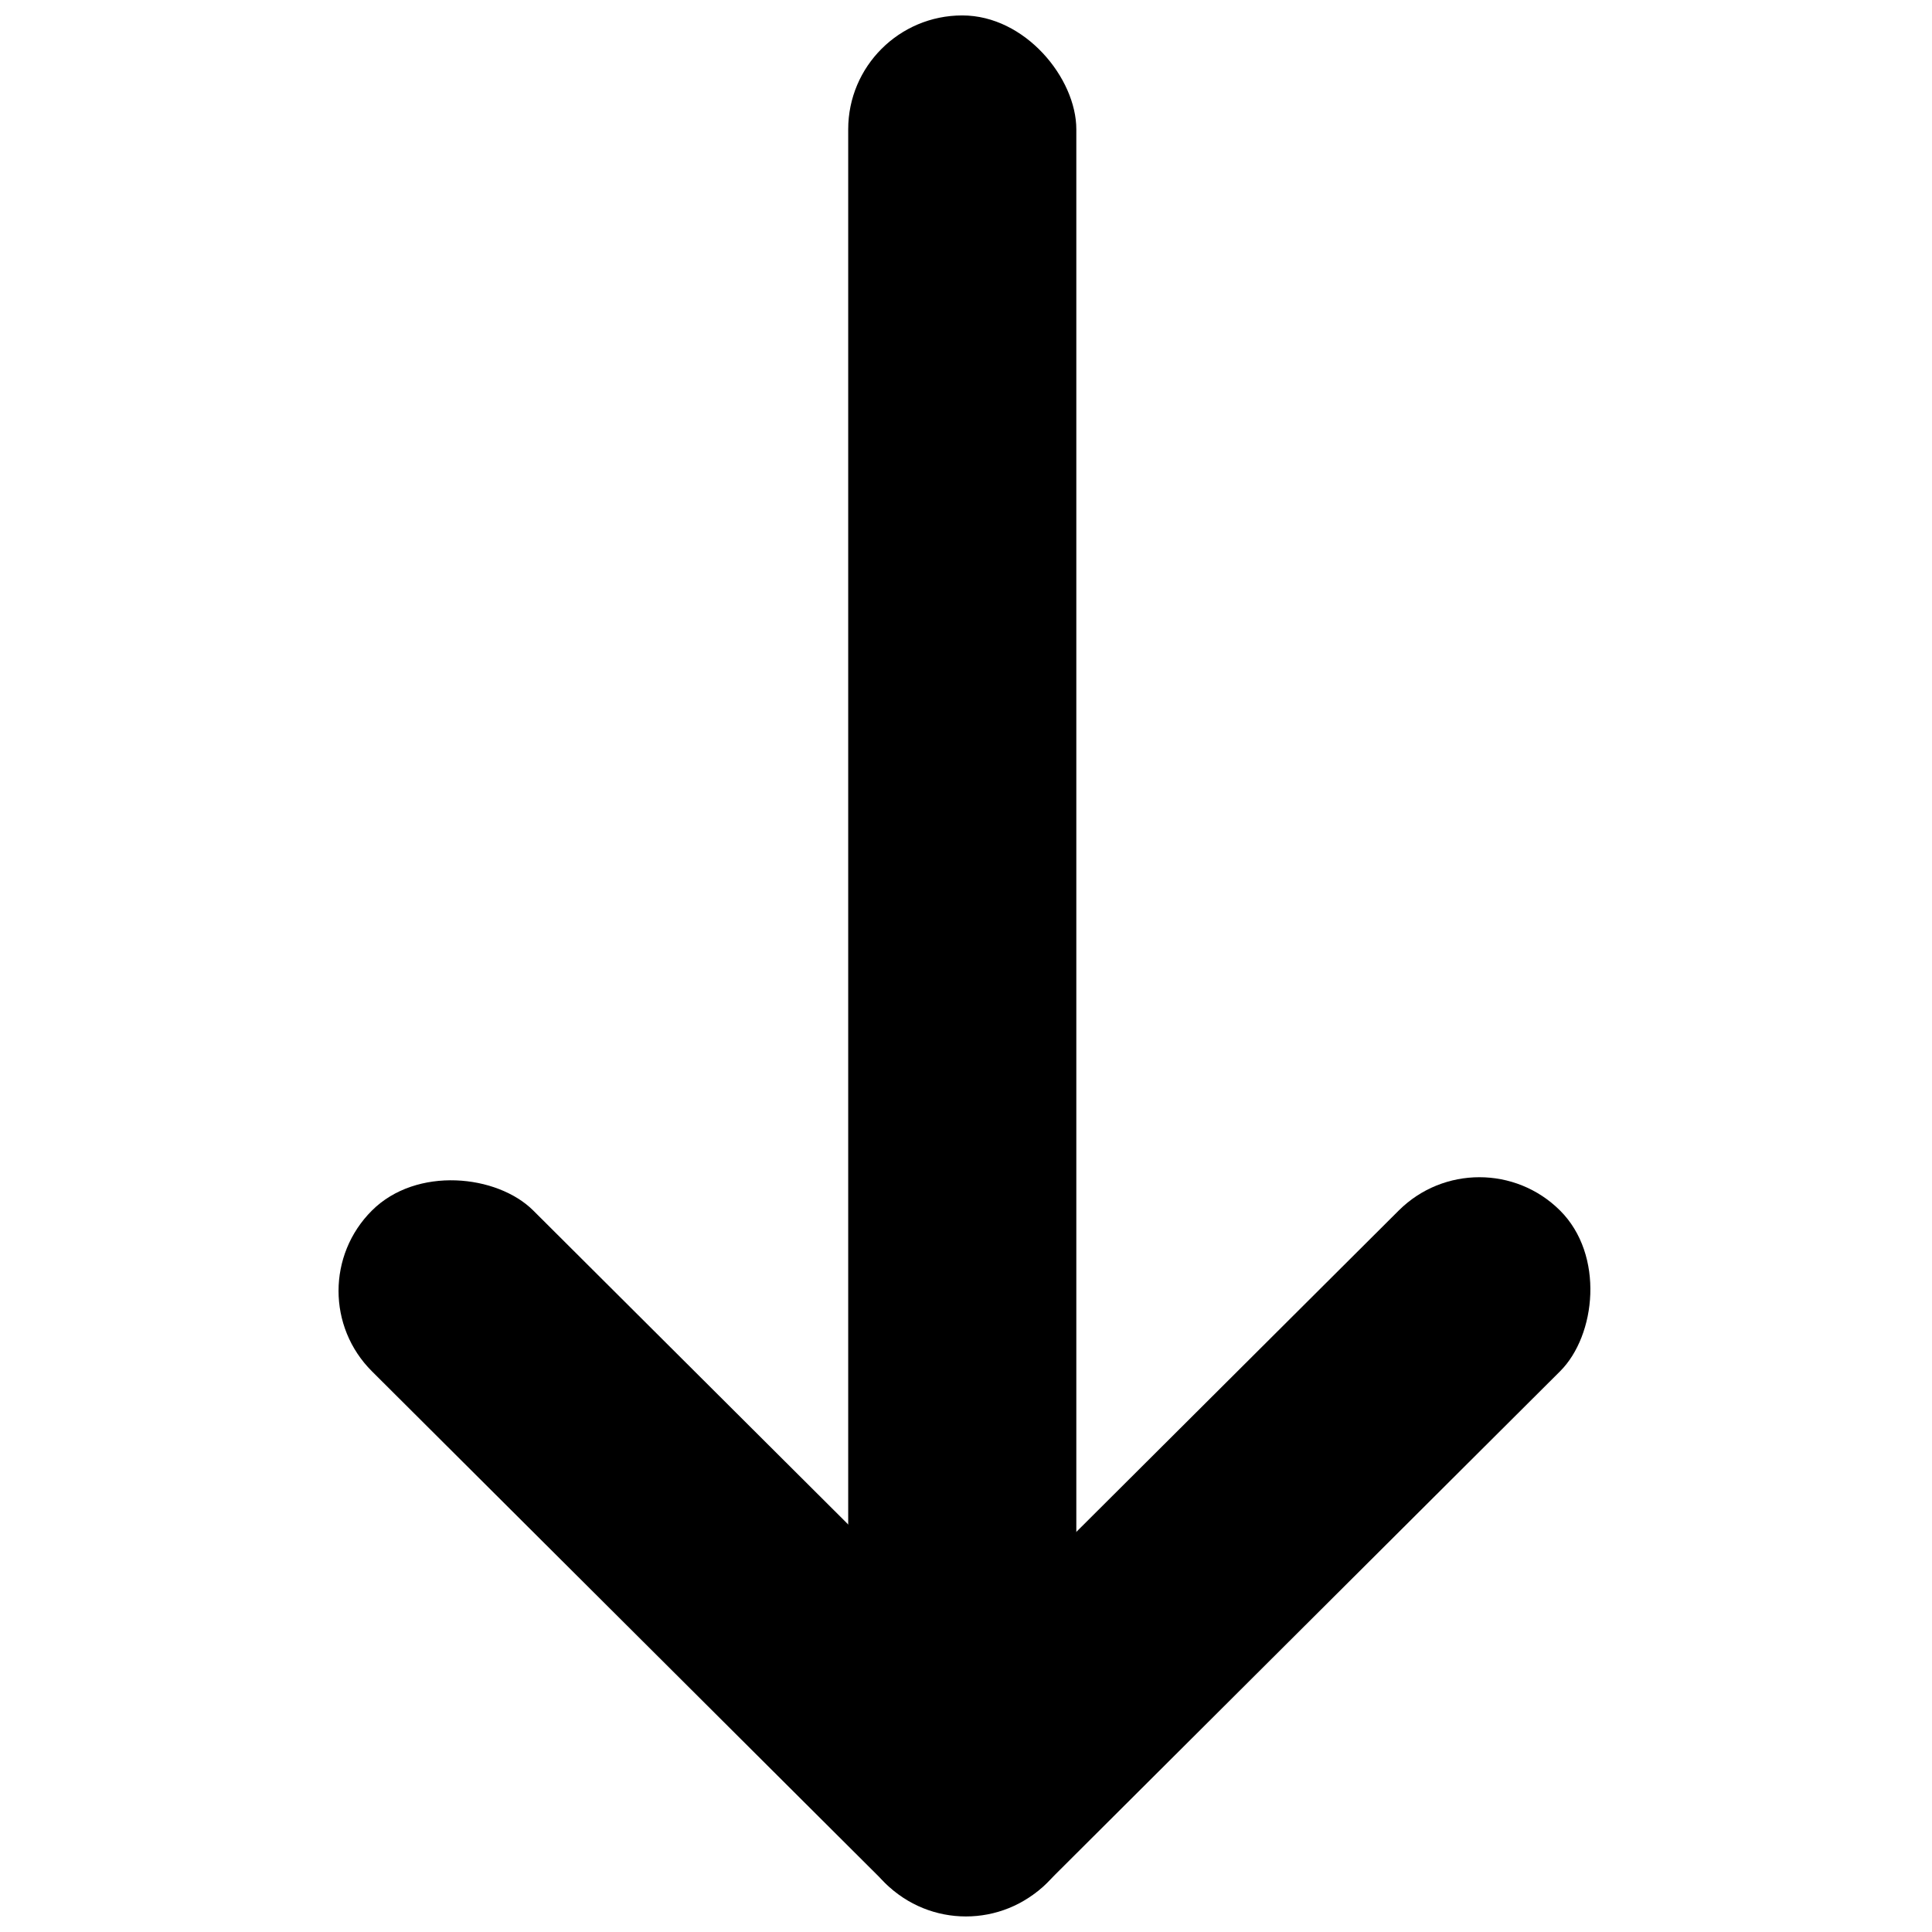 <?xml version="1.0" encoding="UTF-8"?>
<!-- The Best Svg Icon site in the world: iconSvg.co, Visit us! https://iconsvg.co -->
<svg width="800px" height="800px" version="1.1" viewBox="144 144 512 512" xmlns="http://www.w3.org/2000/svg">
 <defs>
  <clipPath id="c">
   <path d="m368 148.09h62v483.91h-62z"/>
  </clipPath>
  <clipPath id="b">
   <path d="m370 455h196v196.9h-196z"/>
  </clipPath>
  <clipPath id="a">
   <path d="m233 456h198v195.9h-198z"/>
  </clipPath>
 </defs>
 <g>
  <g clip-path="url(#c)">
   <path d="m399.01 148.09c16.695 0 30.227 16.672 30.227 30.184v422.62c0 16.672-13.535 30.184-30.227 30.184-16.695 0-30.227-16.672-30.227-30.184v-422.62c0-16.672 13.535-30.184 30.227-30.184z" fill-rule="evenodd"/>
  </g>
  <g clip-path="url(#b)">
   <path d="m557.43 464.8c11.805 11.766 9.57 33.074 0 42.613l-136.07 135.64c-11.805 11.766-30.945 11.766-42.75 0-11.805-11.766-9.57-33.074 0-42.613l136.07-135.64c11.805-11.766 30.945-11.766 42.75 0z" fill-rule="evenodd"/>
  </g>
  <g clip-path="url(#a)">
   <path d="m242.57 464.8c11.805-11.766 33.18-9.539 42.75 0l136.07 135.64c11.805 11.766 11.805 30.848 0 42.613-11.805 11.766-33.18 9.539-42.75 0l-136.07-135.64c-11.805-11.766-11.805-30.848 0-42.613z" fill-rule="evenodd"/>
  </g>
 </g>
</svg>